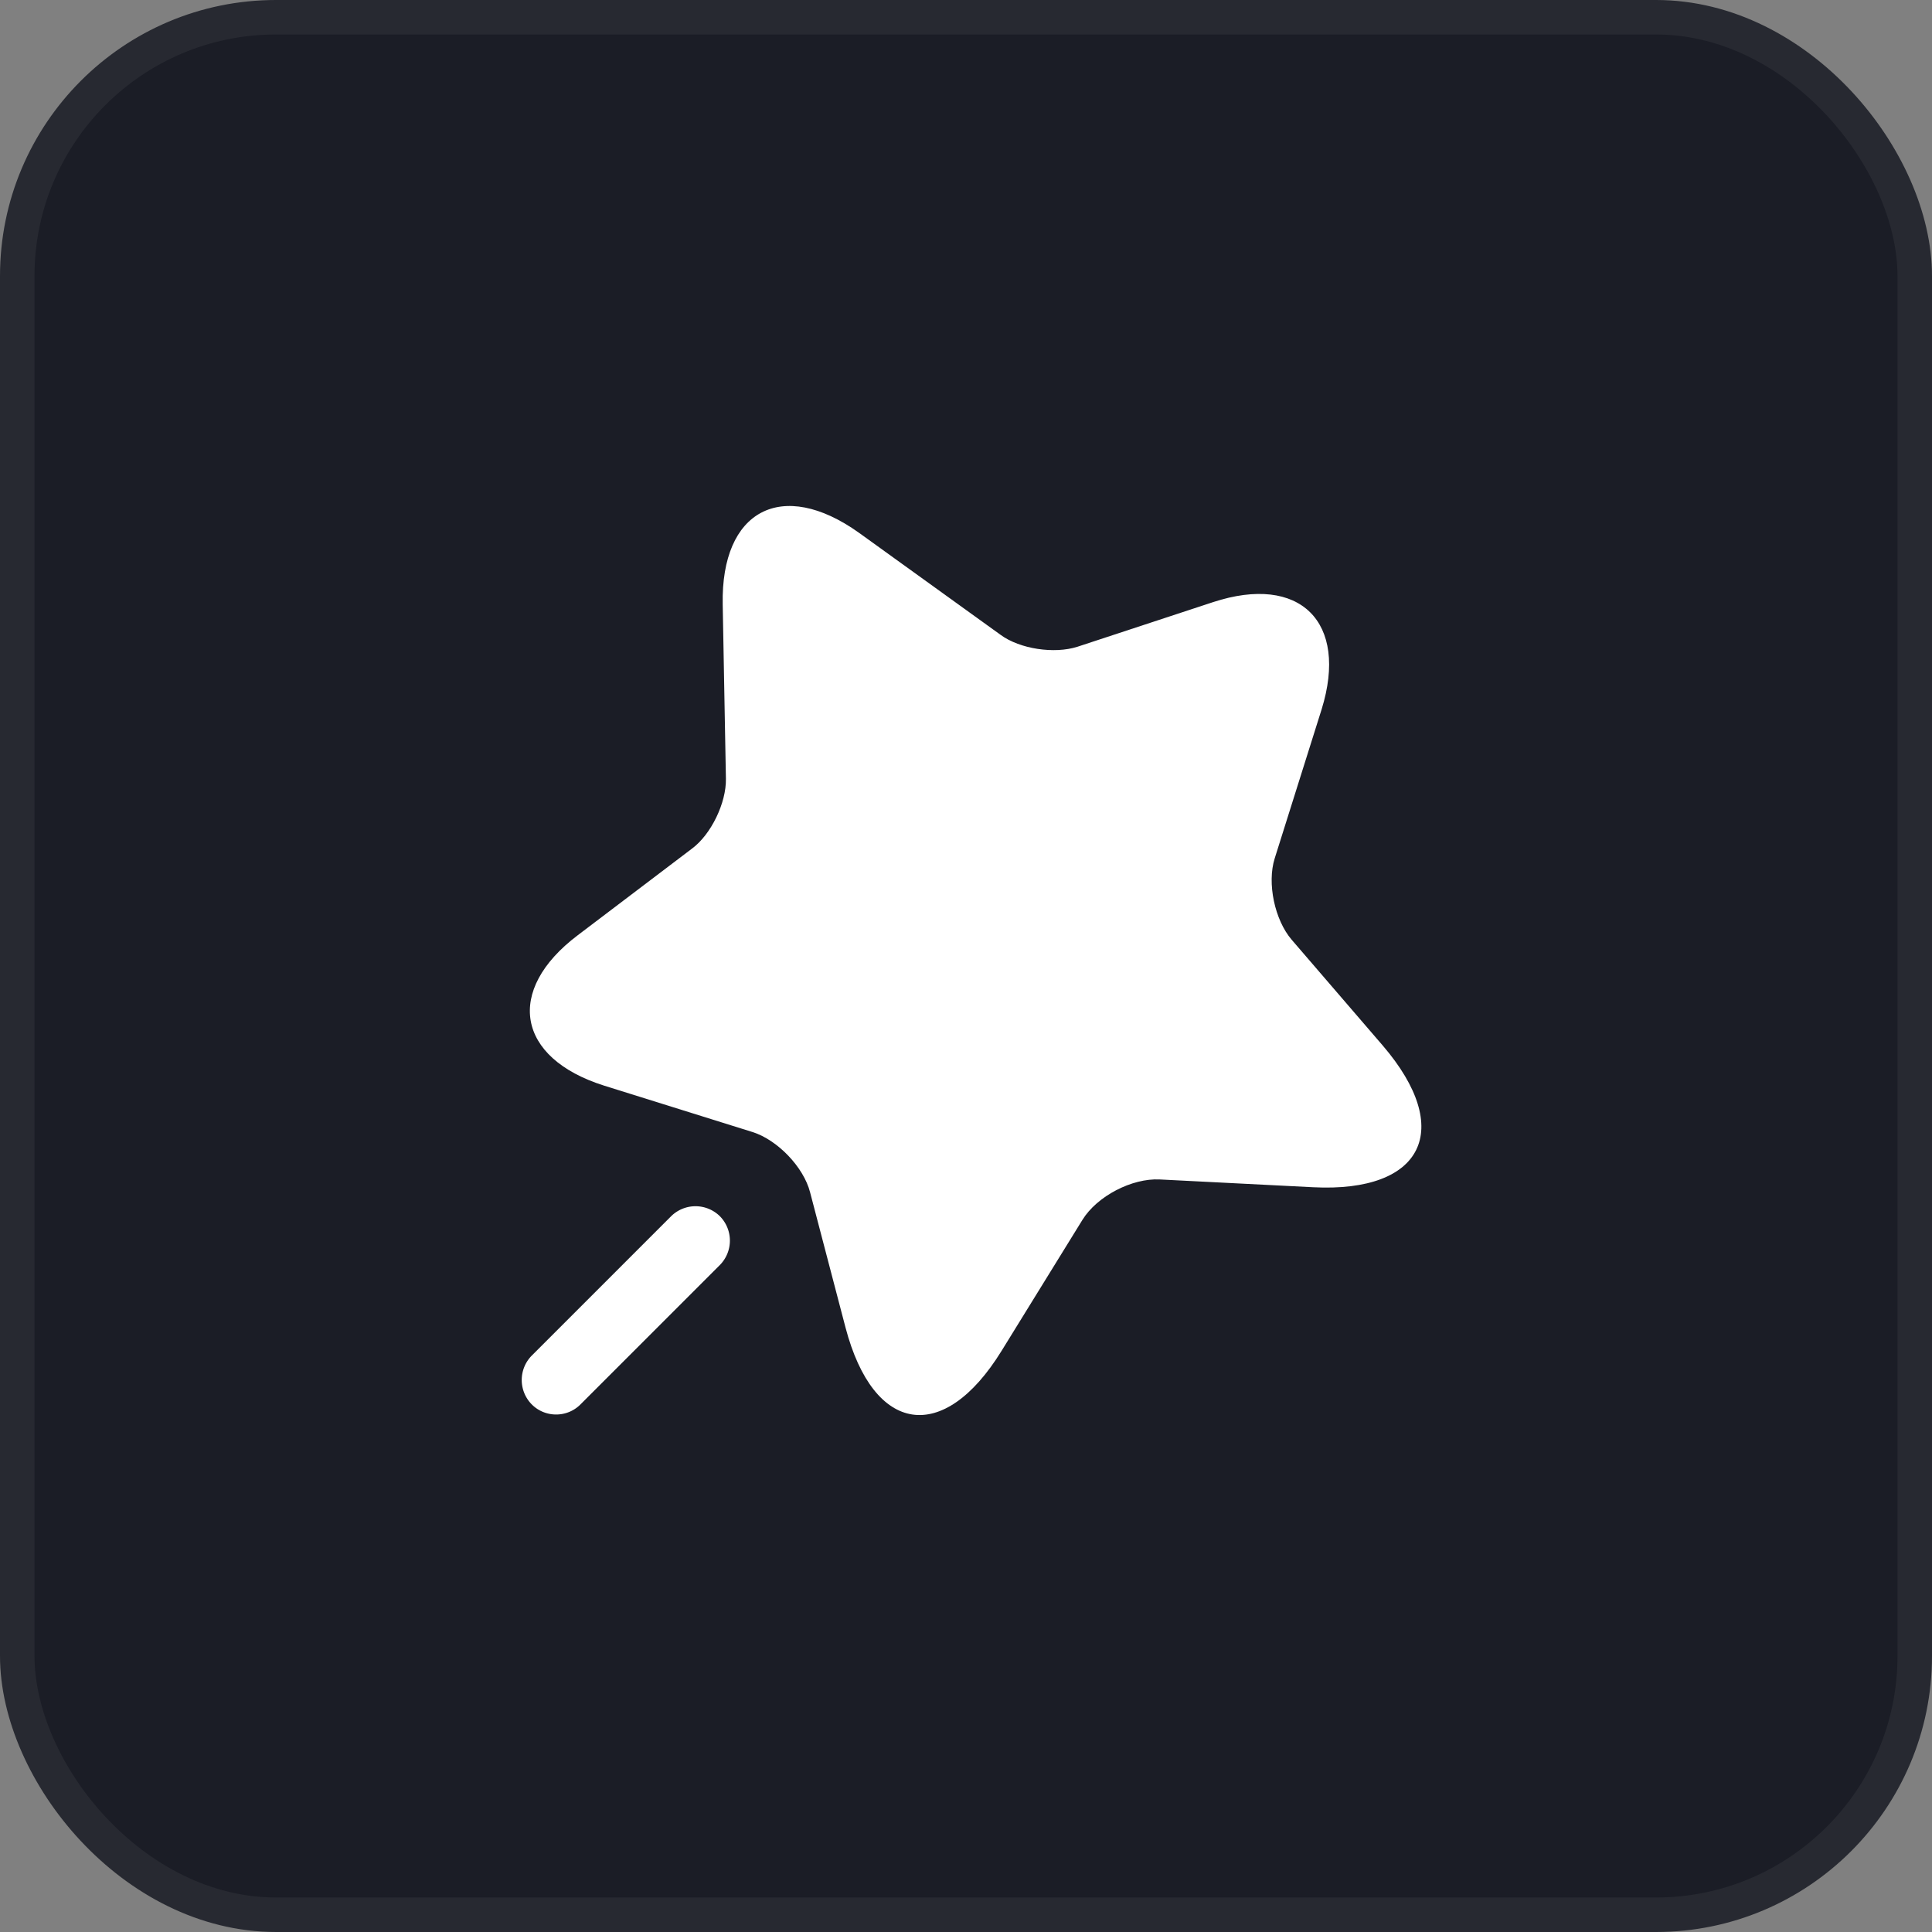<svg xmlns="http://www.w3.org/2000/svg" width="56" height="56" fill="none"><rect width="100%" height="100%" fill="#808080" stroke="none"/><rect width="55" height="55" x=".5" y=".5" fill="#1B1D26" rx="7.5"/><rect width="55" height="55" x=".5" y=".5" stroke="#272931" rx="7.5"/><path fill="#fff" d="m20.948 17.52.093 5.053c.013.694-.427 1.614-.987 2.027l-3.306 2.507c-2.12 1.6-1.774 3.56.76 4.36l4.306 1.346c.72.227 1.48 1.014 1.667 1.747l1.027 3.92c.813 3.093 2.84 3.4 4.52.68l2.346-3.8c.427-.693 1.44-1.213 2.24-1.173l4.454.226c3.186.16 4.093-1.68 2.013-4.106l-2.64-3.067c-.493-.573-.72-1.64-.493-2.36l1.36-4.32c.786-2.533-.627-3.933-3.147-3.107l-3.933 1.294c-.667.213-1.667.066-2.227-.347l-4.107-2.96c-2.226-1.587-4-.653-3.946 2.08Z"/><path fill="#fff" d="m15.413 39.293 4.04-4.04a1.006 1.006 0 0 1 1.413 0 1.006 1.006 0 0 1 0 1.414l-4.04 4.04a.99.99 0 0 1-.706.293.99.99 0 0 1-.707-.293 1.006 1.006 0 0 1 0-1.414Z"/></svg>